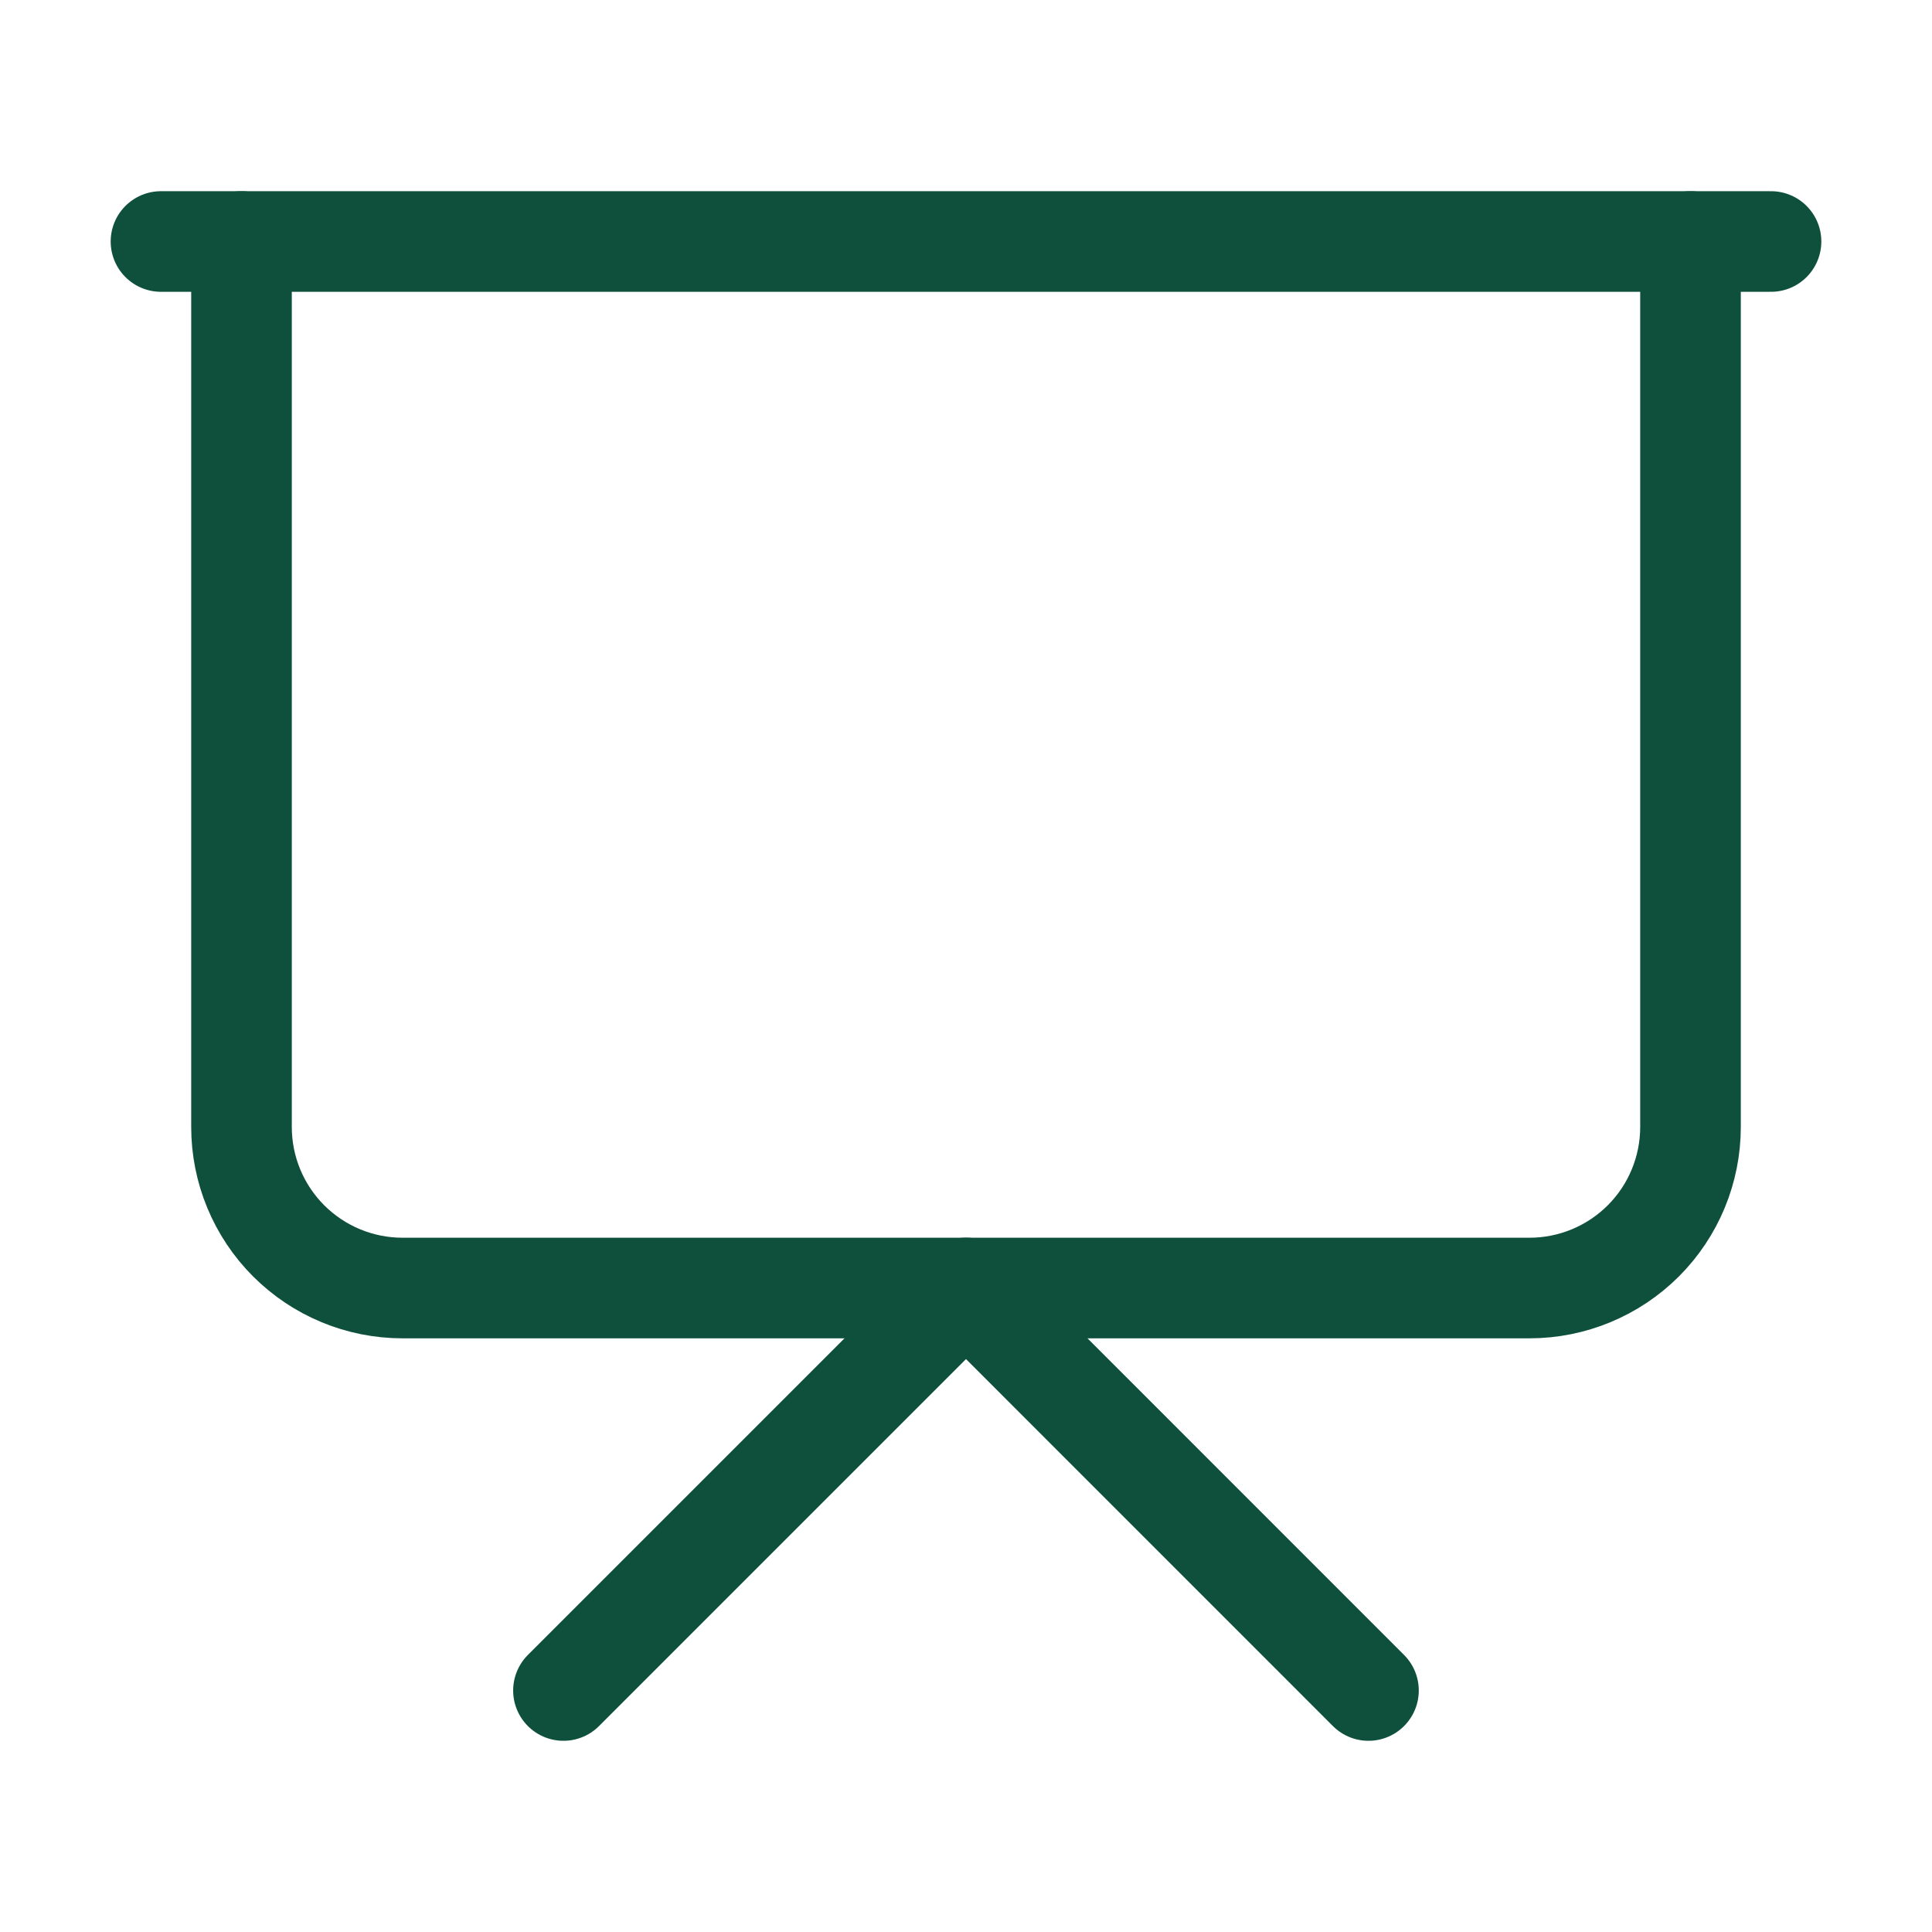 <svg width="28" height="28" viewBox="0 0 28 28" fill="none" xmlns="http://www.w3.org/2000/svg">
<path d="M2.333 3.5H25.667" stroke="#0F503C" stroke-width="1.458" stroke-linecap="round" stroke-linejoin="round"/>
<path d="M24.5 3.5V16.333C24.5 16.952 24.254 17.546 23.817 17.983C23.379 18.421 22.785 18.667 22.167 18.667H5.833C5.214 18.667 4.621 18.421 4.183 17.983C3.746 17.546 3.5 16.952 3.5 16.333V3.5" stroke="#0F503C" stroke-width="1.458" stroke-linecap="round" stroke-linejoin="round"/>
<path d="M8.166 24.5L14 18.666L19.833 24.5" stroke="#0F503C" stroke-width="1.458" stroke-linecap="round" stroke-linejoin="round"/>
</svg>
